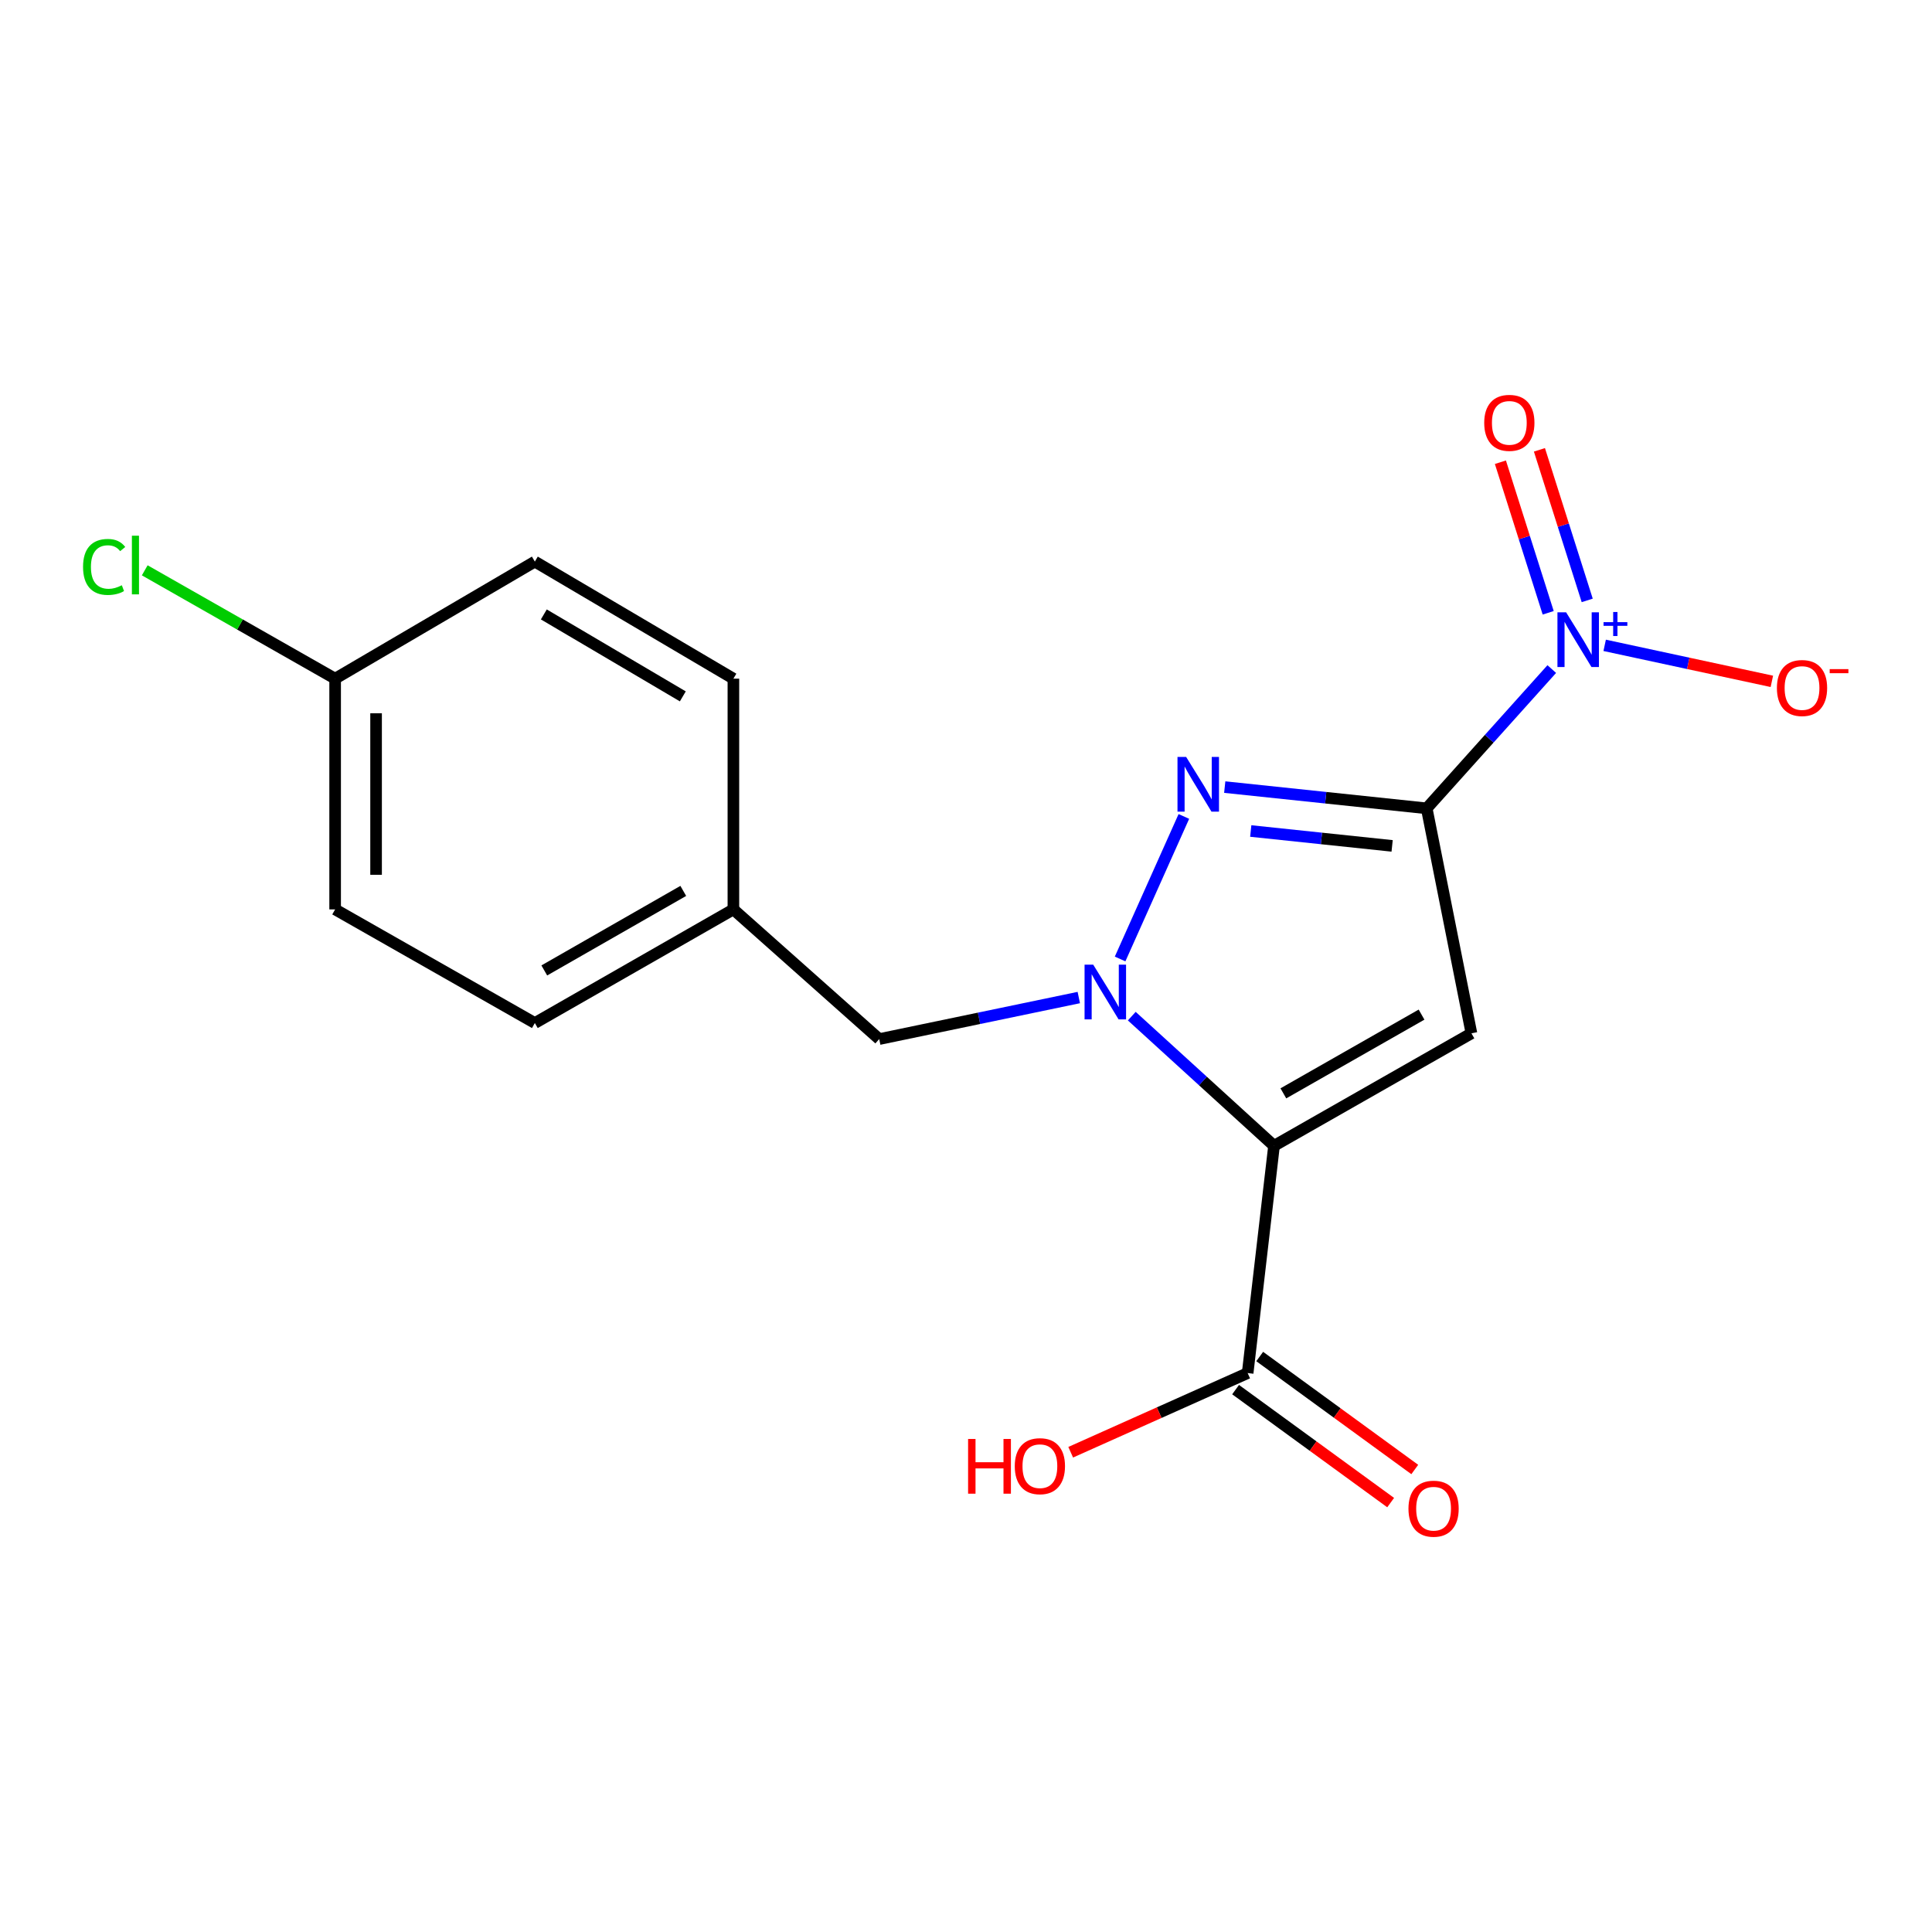 <?xml version='1.0' encoding='iso-8859-1'?>
<svg version='1.1' baseProfile='full'
              xmlns='http://www.w3.org/2000/svg'
                      xmlns:rdkit='http://www.rdkit.org/xml'
                      xmlns:xlink='http://www.w3.org/1999/xlink'
                  xml:space='preserve'
width='1000px' height='1000px' viewBox='0 0 1000 1000'>
<!-- END OF HEADER -->
<rect style='opacity:1.0;fill:#FFFFFF;stroke:none' width='1000' height='1000' x='0' y='0'> </rect>
<path class='bond-1' d='M 738.463,418.401 L 761.612,534.842' style='fill:none;fill-rule:evenodd;stroke:#000000;stroke-width:6px;stroke-linecap:butt;stroke-linejoin:miter;stroke-opacity:1' />
<path class='bond-3' d='M 738.463,418.401 L 686.192,412.9' style='fill:none;fill-rule:evenodd;stroke:#000000;stroke-width:6px;stroke-linecap:butt;stroke-linejoin:miter;stroke-opacity:1' />
<path class='bond-3' d='M 686.192,412.9 L 633.922,407.399' style='fill:none;fill-rule:evenodd;stroke:#0000FF;stroke-width:6px;stroke-linecap:butt;stroke-linejoin:miter;stroke-opacity:1' />
<path class='bond-3' d='M 720.563,437.829 L 683.974,433.978' style='fill:none;fill-rule:evenodd;stroke:#000000;stroke-width:6px;stroke-linecap:butt;stroke-linejoin:miter;stroke-opacity:1' />
<path class='bond-3' d='M 683.974,433.978 L 647.385,430.127' style='fill:none;fill-rule:evenodd;stroke:#0000FF;stroke-width:6px;stroke-linecap:butt;stroke-linejoin:miter;stroke-opacity:1' />
<path class='bond-4' d='M 738.463,418.401 L 770.83,382.355' style='fill:none;fill-rule:evenodd;stroke:#000000;stroke-width:6px;stroke-linecap:butt;stroke-linejoin:miter;stroke-opacity:1' />
<path class='bond-4' d='M 770.83,382.355 L 803.197,346.308' style='fill:none;fill-rule:evenodd;stroke:#0000FF;stroke-width:6px;stroke-linecap:butt;stroke-linejoin:miter;stroke-opacity:1' />
<path class='bond-0' d='M 659.431,593.068 L 761.612,534.842' style='fill:none;fill-rule:evenodd;stroke:#000000;stroke-width:6px;stroke-linecap:butt;stroke-linejoin:miter;stroke-opacity:1' />
<path class='bond-0' d='M 664.265,565.919 L 735.791,525.161' style='fill:none;fill-rule:evenodd;stroke:#000000;stroke-width:6px;stroke-linecap:butt;stroke-linejoin:miter;stroke-opacity:1' />
<path class='bond-5' d='M 659.431,593.068 L 645.784,710.697' style='fill:none;fill-rule:evenodd;stroke:#000000;stroke-width:6px;stroke-linecap:butt;stroke-linejoin:miter;stroke-opacity:1' />
<path class='bond-18' d='M 659.431,593.068 L 622.617,559.51' style='fill:none;fill-rule:evenodd;stroke:#000000;stroke-width:6px;stroke-linecap:butt;stroke-linejoin:miter;stroke-opacity:1' />
<path class='bond-18' d='M 622.617,559.51 L 585.803,525.953' style='fill:none;fill-rule:evenodd;stroke:#0000FF;stroke-width:6px;stroke-linecap:butt;stroke-linejoin:miter;stroke-opacity:1' />
<path class='bond-2' d='M 579.762,496.366 L 612.767,422.592' style='fill:none;fill-rule:evenodd;stroke:#0000FF;stroke-width:6px;stroke-linecap:butt;stroke-linejoin:miter;stroke-opacity:1' />
<path class='bond-6' d='M 558.381,516.328 L 506.731,527.08' style='fill:none;fill-rule:evenodd;stroke:#0000FF;stroke-width:6px;stroke-linecap:butt;stroke-linejoin:miter;stroke-opacity:1' />
<path class='bond-6' d='M 506.731,527.08 L 455.08,537.832' style='fill:none;fill-rule:evenodd;stroke:#000000;stroke-width:6px;stroke-linecap:butt;stroke-linejoin:miter;stroke-opacity:1' />
<path class='bond-7' d='M 830.573,334.031 L 873.842,343.35' style='fill:none;fill-rule:evenodd;stroke:#0000FF;stroke-width:6px;stroke-linecap:butt;stroke-linejoin:miter;stroke-opacity:1' />
<path class='bond-7' d='M 873.842,343.35 L 917.11,352.668' style='fill:none;fill-rule:evenodd;stroke:#FF0000;stroke-width:6px;stroke-linecap:butt;stroke-linejoin:miter;stroke-opacity:1' />
<path class='bond-8' d='M 821.542,310.769 L 809.174,271.802' style='fill:none;fill-rule:evenodd;stroke:#0000FF;stroke-width:6px;stroke-linecap:butt;stroke-linejoin:miter;stroke-opacity:1' />
<path class='bond-8' d='M 809.174,271.802 L 796.806,232.835' style='fill:none;fill-rule:evenodd;stroke:#FF0000;stroke-width:6px;stroke-linecap:butt;stroke-linejoin:miter;stroke-opacity:1' />
<path class='bond-8' d='M 801.341,317.181 L 788.973,278.214' style='fill:none;fill-rule:evenodd;stroke:#0000FF;stroke-width:6px;stroke-linecap:butt;stroke-linejoin:miter;stroke-opacity:1' />
<path class='bond-8' d='M 788.973,278.214 L 776.605,239.247' style='fill:none;fill-rule:evenodd;stroke:#FF0000;stroke-width:6px;stroke-linecap:butt;stroke-linejoin:miter;stroke-opacity:1' />
<path class='bond-9' d='M 639.543,719.262 L 679.672,748.501' style='fill:none;fill-rule:evenodd;stroke:#000000;stroke-width:6px;stroke-linecap:butt;stroke-linejoin:miter;stroke-opacity:1' />
<path class='bond-9' d='M 679.672,748.501 L 719.801,777.739' style='fill:none;fill-rule:evenodd;stroke:#FF0000;stroke-width:6px;stroke-linecap:butt;stroke-linejoin:miter;stroke-opacity:1' />
<path class='bond-9' d='M 652.024,702.132 L 692.153,731.371' style='fill:none;fill-rule:evenodd;stroke:#000000;stroke-width:6px;stroke-linecap:butt;stroke-linejoin:miter;stroke-opacity:1' />
<path class='bond-9' d='M 692.153,731.371 L 732.282,760.61' style='fill:none;fill-rule:evenodd;stroke:#FF0000;stroke-width:6px;stroke-linecap:butt;stroke-linejoin:miter;stroke-opacity:1' />
<path class='bond-11' d='M 645.784,710.697 L 599.987,731.186' style='fill:none;fill-rule:evenodd;stroke:#000000;stroke-width:6px;stroke-linecap:butt;stroke-linejoin:miter;stroke-opacity:1' />
<path class='bond-11' d='M 599.987,731.186 L 554.191,751.675' style='fill:none;fill-rule:evenodd;stroke:#FF0000;stroke-width:6px;stroke-linecap:butt;stroke-linejoin:miter;stroke-opacity:1' />
<path class='bond-10' d='M 455.08,537.832 L 379.605,470.705' style='fill:none;fill-rule:evenodd;stroke:#000000;stroke-width:6px;stroke-linecap:butt;stroke-linejoin:miter;stroke-opacity:1' />
<path class='bond-14' d='M 379.605,470.705 L 379.605,351.274' style='fill:none;fill-rule:evenodd;stroke:#000000;stroke-width:6px;stroke-linecap:butt;stroke-linejoin:miter;stroke-opacity:1' />
<path class='bond-15' d='M 379.605,470.705 L 276.835,529.519' style='fill:none;fill-rule:evenodd;stroke:#000000;stroke-width:6px;stroke-linecap:butt;stroke-linejoin:miter;stroke-opacity:1' />
<path class='bond-15' d='M 353.662,461.132 L 281.723,502.302' style='fill:none;fill-rule:evenodd;stroke:#000000;stroke-width:6px;stroke-linecap:butt;stroke-linejoin:miter;stroke-opacity:1' />
<path class='bond-12' d='M 173.464,351.274 L 173.464,470.705' style='fill:none;fill-rule:evenodd;stroke:#000000;stroke-width:6px;stroke-linecap:butt;stroke-linejoin:miter;stroke-opacity:1' />
<path class='bond-12' d='M 194.659,369.188 L 194.659,452.79' style='fill:none;fill-rule:evenodd;stroke:#000000;stroke-width:6px;stroke-linecap:butt;stroke-linejoin:miter;stroke-opacity:1' />
<path class='bond-13' d='M 173.464,351.274 L 124.192,323.236' style='fill:none;fill-rule:evenodd;stroke:#000000;stroke-width:6px;stroke-linecap:butt;stroke-linejoin:miter;stroke-opacity:1' />
<path class='bond-13' d='M 124.192,323.236 L 74.919,295.198' style='fill:none;fill-rule:evenodd;stroke:#00CC00;stroke-width:6px;stroke-linecap:butt;stroke-linejoin:miter;stroke-opacity:1' />
<path class='bond-19' d='M 173.464,351.274 L 276.835,290.681' style='fill:none;fill-rule:evenodd;stroke:#000000;stroke-width:6px;stroke-linecap:butt;stroke-linejoin:miter;stroke-opacity:1' />
<path class='bond-16' d='M 379.605,351.274 L 276.835,290.681' style='fill:none;fill-rule:evenodd;stroke:#000000;stroke-width:6px;stroke-linecap:butt;stroke-linejoin:miter;stroke-opacity:1' />
<path class='bond-16' d='M 353.425,360.442 L 281.486,318.027' style='fill:none;fill-rule:evenodd;stroke:#000000;stroke-width:6px;stroke-linecap:butt;stroke-linejoin:miter;stroke-opacity:1' />
<path class='bond-17' d='M 276.835,529.519 L 173.464,470.705' style='fill:none;fill-rule:evenodd;stroke:#000000;stroke-width:6px;stroke-linecap:butt;stroke-linejoin:miter;stroke-opacity:1' />
<path  class='atom-3' d='M 565.849 499.31
L 575.129 514.31
Q 576.049 515.79, 577.529 518.47
Q 579.009 521.15, 579.089 521.31
L 579.089 499.31
L 582.849 499.31
L 582.849 527.63
L 578.969 527.63
L 569.009 511.23
Q 567.849 509.31, 566.609 507.11
Q 565.409 504.91, 565.049 504.23
L 565.049 527.63
L 561.369 527.63
L 561.369 499.31
L 565.849 499.31
' fill='#0000FF'/>
<path  class='atom-4' d='M 613.949 391.795
L 623.229 406.795
Q 624.149 408.275, 625.629 410.955
Q 627.109 413.635, 627.189 413.795
L 627.189 391.795
L 630.949 391.795
L 630.949 420.115
L 627.069 420.115
L 617.109 403.715
Q 615.949 401.795, 614.709 399.595
Q 613.509 397.395, 613.149 396.715
L 613.149 420.115
L 609.469 420.115
L 609.469 391.795
L 613.949 391.795
' fill='#0000FF'/>
<path  class='atom-5' d='M 810.611 316.92
L 819.891 331.92
Q 820.811 333.4, 822.291 336.08
Q 823.771 338.76, 823.851 338.92
L 823.851 316.92
L 827.611 316.92
L 827.611 345.24
L 823.731 345.24
L 813.771 328.84
Q 812.611 326.92, 811.371 324.72
Q 810.171 322.52, 809.811 321.84
L 809.811 345.24
L 806.131 345.24
L 806.131 316.92
L 810.611 316.92
' fill='#0000FF'/>
<path  class='atom-5' d='M 829.987 322.025
L 834.976 322.025
L 834.976 316.771
L 837.194 316.771
L 837.194 322.025
L 842.315 322.025
L 842.315 323.926
L 837.194 323.926
L 837.194 329.206
L 834.976 329.206
L 834.976 323.926
L 829.987 323.926
L 829.987 322.025
' fill='#0000FF'/>
<path  class='atom-8' d='M 919.722 356.111
Q 919.722 349.311, 923.082 345.511
Q 926.442 341.711, 932.722 341.711
Q 939.002 341.711, 942.362 345.511
Q 945.722 349.311, 945.722 356.111
Q 945.722 362.991, 942.322 366.911
Q 938.922 370.791, 932.722 370.791
Q 926.482 370.791, 923.082 366.911
Q 919.722 363.031, 919.722 356.111
M 932.722 367.591
Q 937.042 367.591, 939.362 364.711
Q 941.722 361.791, 941.722 356.111
Q 941.722 350.551, 939.362 347.751
Q 937.042 344.911, 932.722 344.911
Q 928.402 344.911, 926.042 347.711
Q 923.722 350.511, 923.722 356.111
Q 923.722 361.831, 926.042 364.711
Q 928.402 367.591, 932.722 367.591
' fill='#FF0000'/>
<path  class='atom-8' d='M 947.042 346.333
L 956.731 346.333
L 956.731 348.445
L 947.042 348.445
L 947.042 346.333
' fill='#FF0000'/>
<path  class='atom-9' d='M 768.228 218.865
Q 768.228 212.065, 771.588 208.265
Q 774.948 204.465, 781.228 204.465
Q 787.508 204.465, 790.868 208.265
Q 794.228 212.065, 794.228 218.865
Q 794.228 225.745, 790.828 229.665
Q 787.428 233.545, 781.228 233.545
Q 774.988 233.545, 771.588 229.665
Q 768.228 225.785, 768.228 218.865
M 781.228 230.345
Q 785.548 230.345, 787.868 227.465
Q 790.228 224.545, 790.228 218.865
Q 790.228 213.305, 787.868 210.505
Q 785.548 207.665, 781.228 207.665
Q 776.908 207.665, 774.548 210.465
Q 772.228 213.265, 772.228 218.865
Q 772.228 224.585, 774.548 227.465
Q 776.908 230.345, 781.228 230.345
' fill='#FF0000'/>
<path  class='atom-10' d='M 729.019 780.896
Q 729.019 774.096, 732.379 770.296
Q 735.739 766.496, 742.019 766.496
Q 748.299 766.496, 751.659 770.296
Q 755.019 774.096, 755.019 780.896
Q 755.019 787.776, 751.619 791.696
Q 748.219 795.576, 742.019 795.576
Q 735.779 795.576, 732.379 791.696
Q 729.019 787.816, 729.019 780.896
M 742.019 792.376
Q 746.339 792.376, 748.659 789.496
Q 751.019 786.576, 751.019 780.896
Q 751.019 775.336, 748.659 772.536
Q 746.339 769.696, 742.019 769.696
Q 737.699 769.696, 735.339 772.496
Q 733.019 775.296, 733.019 780.896
Q 733.019 786.616, 735.339 789.496
Q 737.699 792.376, 742.019 792.376
' fill='#FF0000'/>
<path  class='atom-12' d='M 501.085 744.809
L 504.925 744.809
L 504.925 756.849
L 519.405 756.849
L 519.405 744.809
L 523.245 744.809
L 523.245 773.129
L 519.405 773.129
L 519.405 760.049
L 504.925 760.049
L 504.925 773.129
L 501.085 773.129
L 501.085 744.809
' fill='#FF0000'/>
<path  class='atom-12' d='M 525.245 758.889
Q 525.245 752.089, 528.605 748.289
Q 531.965 744.489, 538.245 744.489
Q 544.525 744.489, 547.885 748.289
Q 551.245 752.089, 551.245 758.889
Q 551.245 765.769, 547.845 769.689
Q 544.445 773.569, 538.245 773.569
Q 532.005 773.569, 528.605 769.689
Q 525.245 765.809, 525.245 758.889
M 538.245 770.369
Q 542.565 770.369, 544.885 767.489
Q 547.245 764.569, 547.245 758.889
Q 547.245 753.329, 544.885 750.529
Q 542.565 747.689, 538.245 747.689
Q 533.925 747.689, 531.565 750.489
Q 529.245 753.289, 529.245 758.889
Q 529.245 764.609, 531.565 767.489
Q 533.925 770.369, 538.245 770.369
' fill='#FF0000'/>
<path  class='atom-14' d='M 42.986 293.439
Q 42.986 286.399, 46.266 282.719
Q 49.586 278.999, 55.866 278.999
Q 61.706 278.999, 64.826 283.119
L 62.186 285.279
Q 59.906 282.279, 55.866 282.279
Q 51.586 282.279, 49.306 285.159
Q 47.066 287.999, 47.066 293.439
Q 47.066 299.039, 49.386 301.919
Q 51.746 304.799, 56.306 304.799
Q 59.426 304.799, 63.066 302.919
L 64.186 305.919
Q 62.706 306.879, 60.466 307.439
Q 58.226 307.999, 55.746 307.999
Q 49.586 307.999, 46.266 304.239
Q 42.986 300.479, 42.986 293.439
' fill='#00CC00'/>
<path  class='atom-14' d='M 68.266 277.279
L 71.946 277.279
L 71.946 307.639
L 68.266 307.639
L 68.266 277.279
' fill='#00CC00'/>
</svg>
